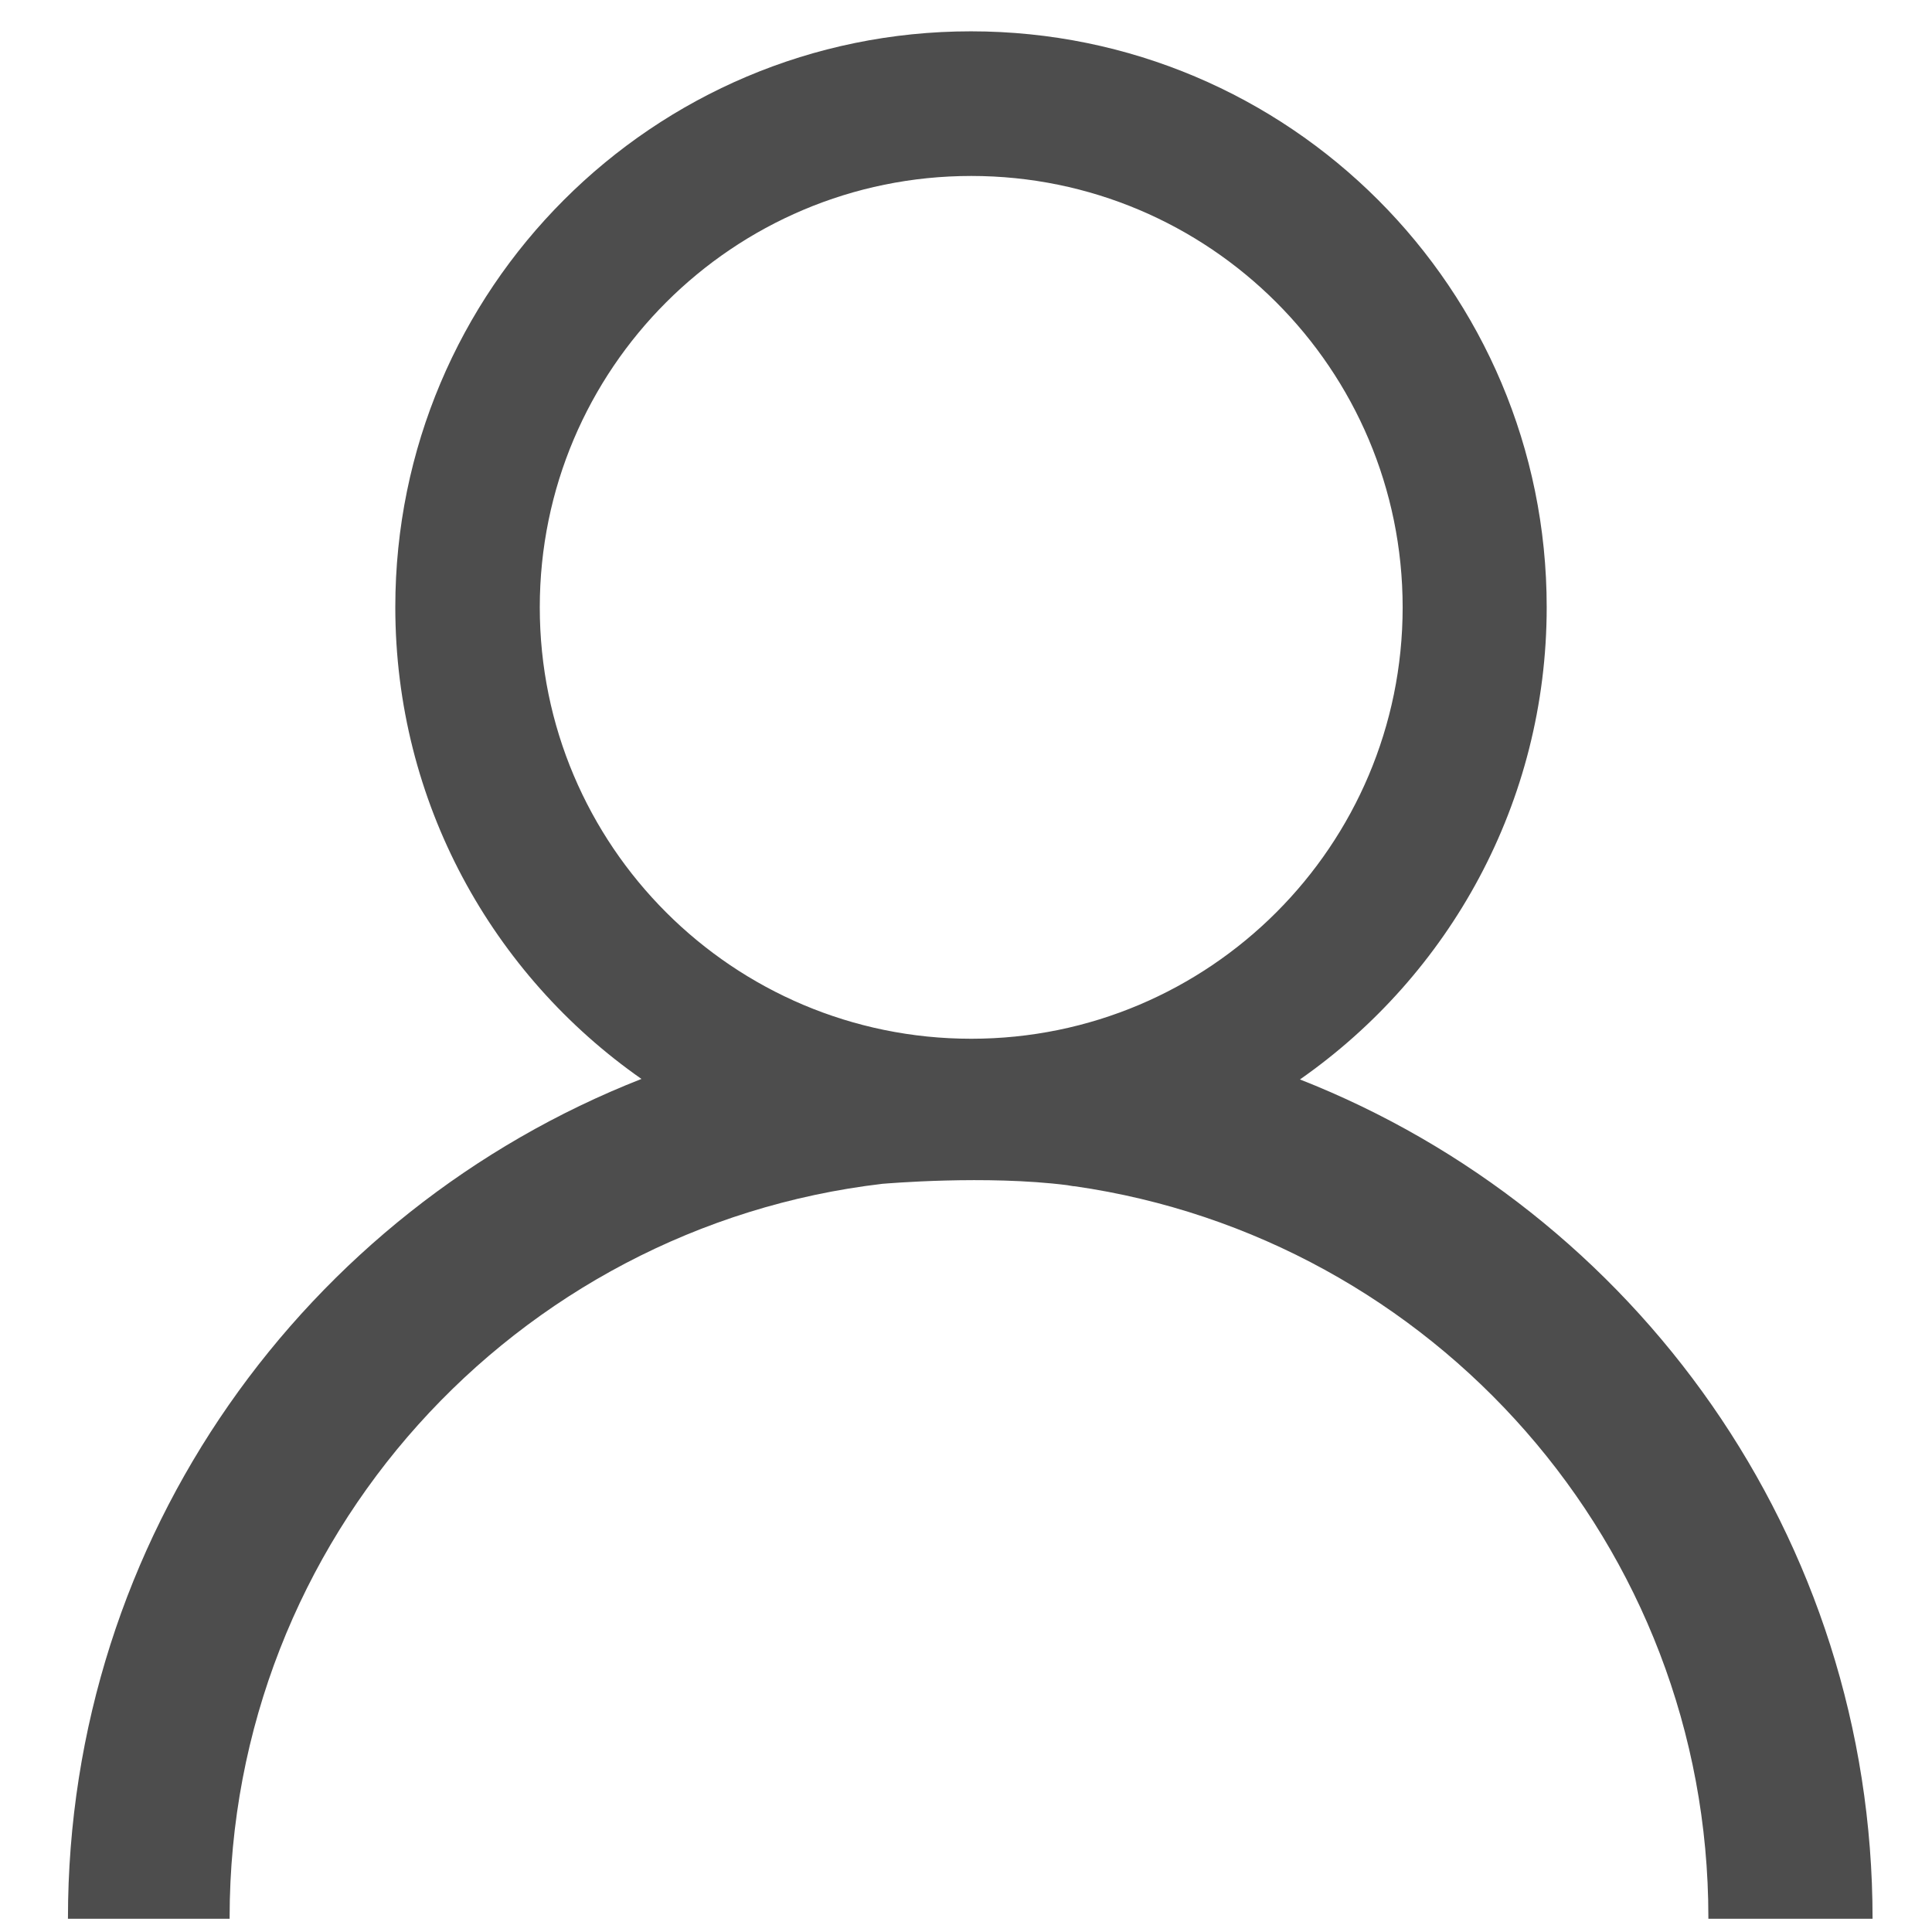 <?xml version="1.0" standalone="no"?><!DOCTYPE svg PUBLIC "-//W3C//DTD SVG 1.1//EN" "http://www.w3.org/Graphics/SVG/1.1/DTD/svg11.dtd"><svg class="icon" width="32px" height="32.00px" viewBox="0 0 1024 1024" version="1.1" xmlns="http://www.w3.org/2000/svg"><path fill="#4d4d4d" d="M689.005 572.125c79.006-55.18 130.776-146.675 130.776-250.347 0-168.551-136.49-305.174-305.174-305.174-168.551 0-305.087 136.621-305.087 305.174 0 103.58 51.547 194.922 130.468 250.08C162.136 641.654 36.012 814.323 36.012 1016.886c0 0.086 0 0.086 0 0.086l85.691 0c0-0.218 0-0.485 0-0.708 0-200.835 151.237-365.977 346.051-388.828 1.99-0.131 54.645-4.739 97.912 0.73 1.065 0.245 2.217 0.331 3.324 0.553l0.485 0c189.943 27.191 335.996 190.119 335.996 387.545 0 0.223 0 0.49 0 0.708l87.024 0c0 0 0 0 0-0.086C992.496 814.545 866.636 641.962 689.005 572.125L689.005 572.125zM514.785 550.558c-126.26 0-228.693-102.342-228.693-228.648S388.526 93.262 514.785 93.262c126.214 0 228.648 102.342 228.648 228.648S640.999 550.558 514.785 550.558L514.785 550.558zM514.785 550.558" /></svg>
